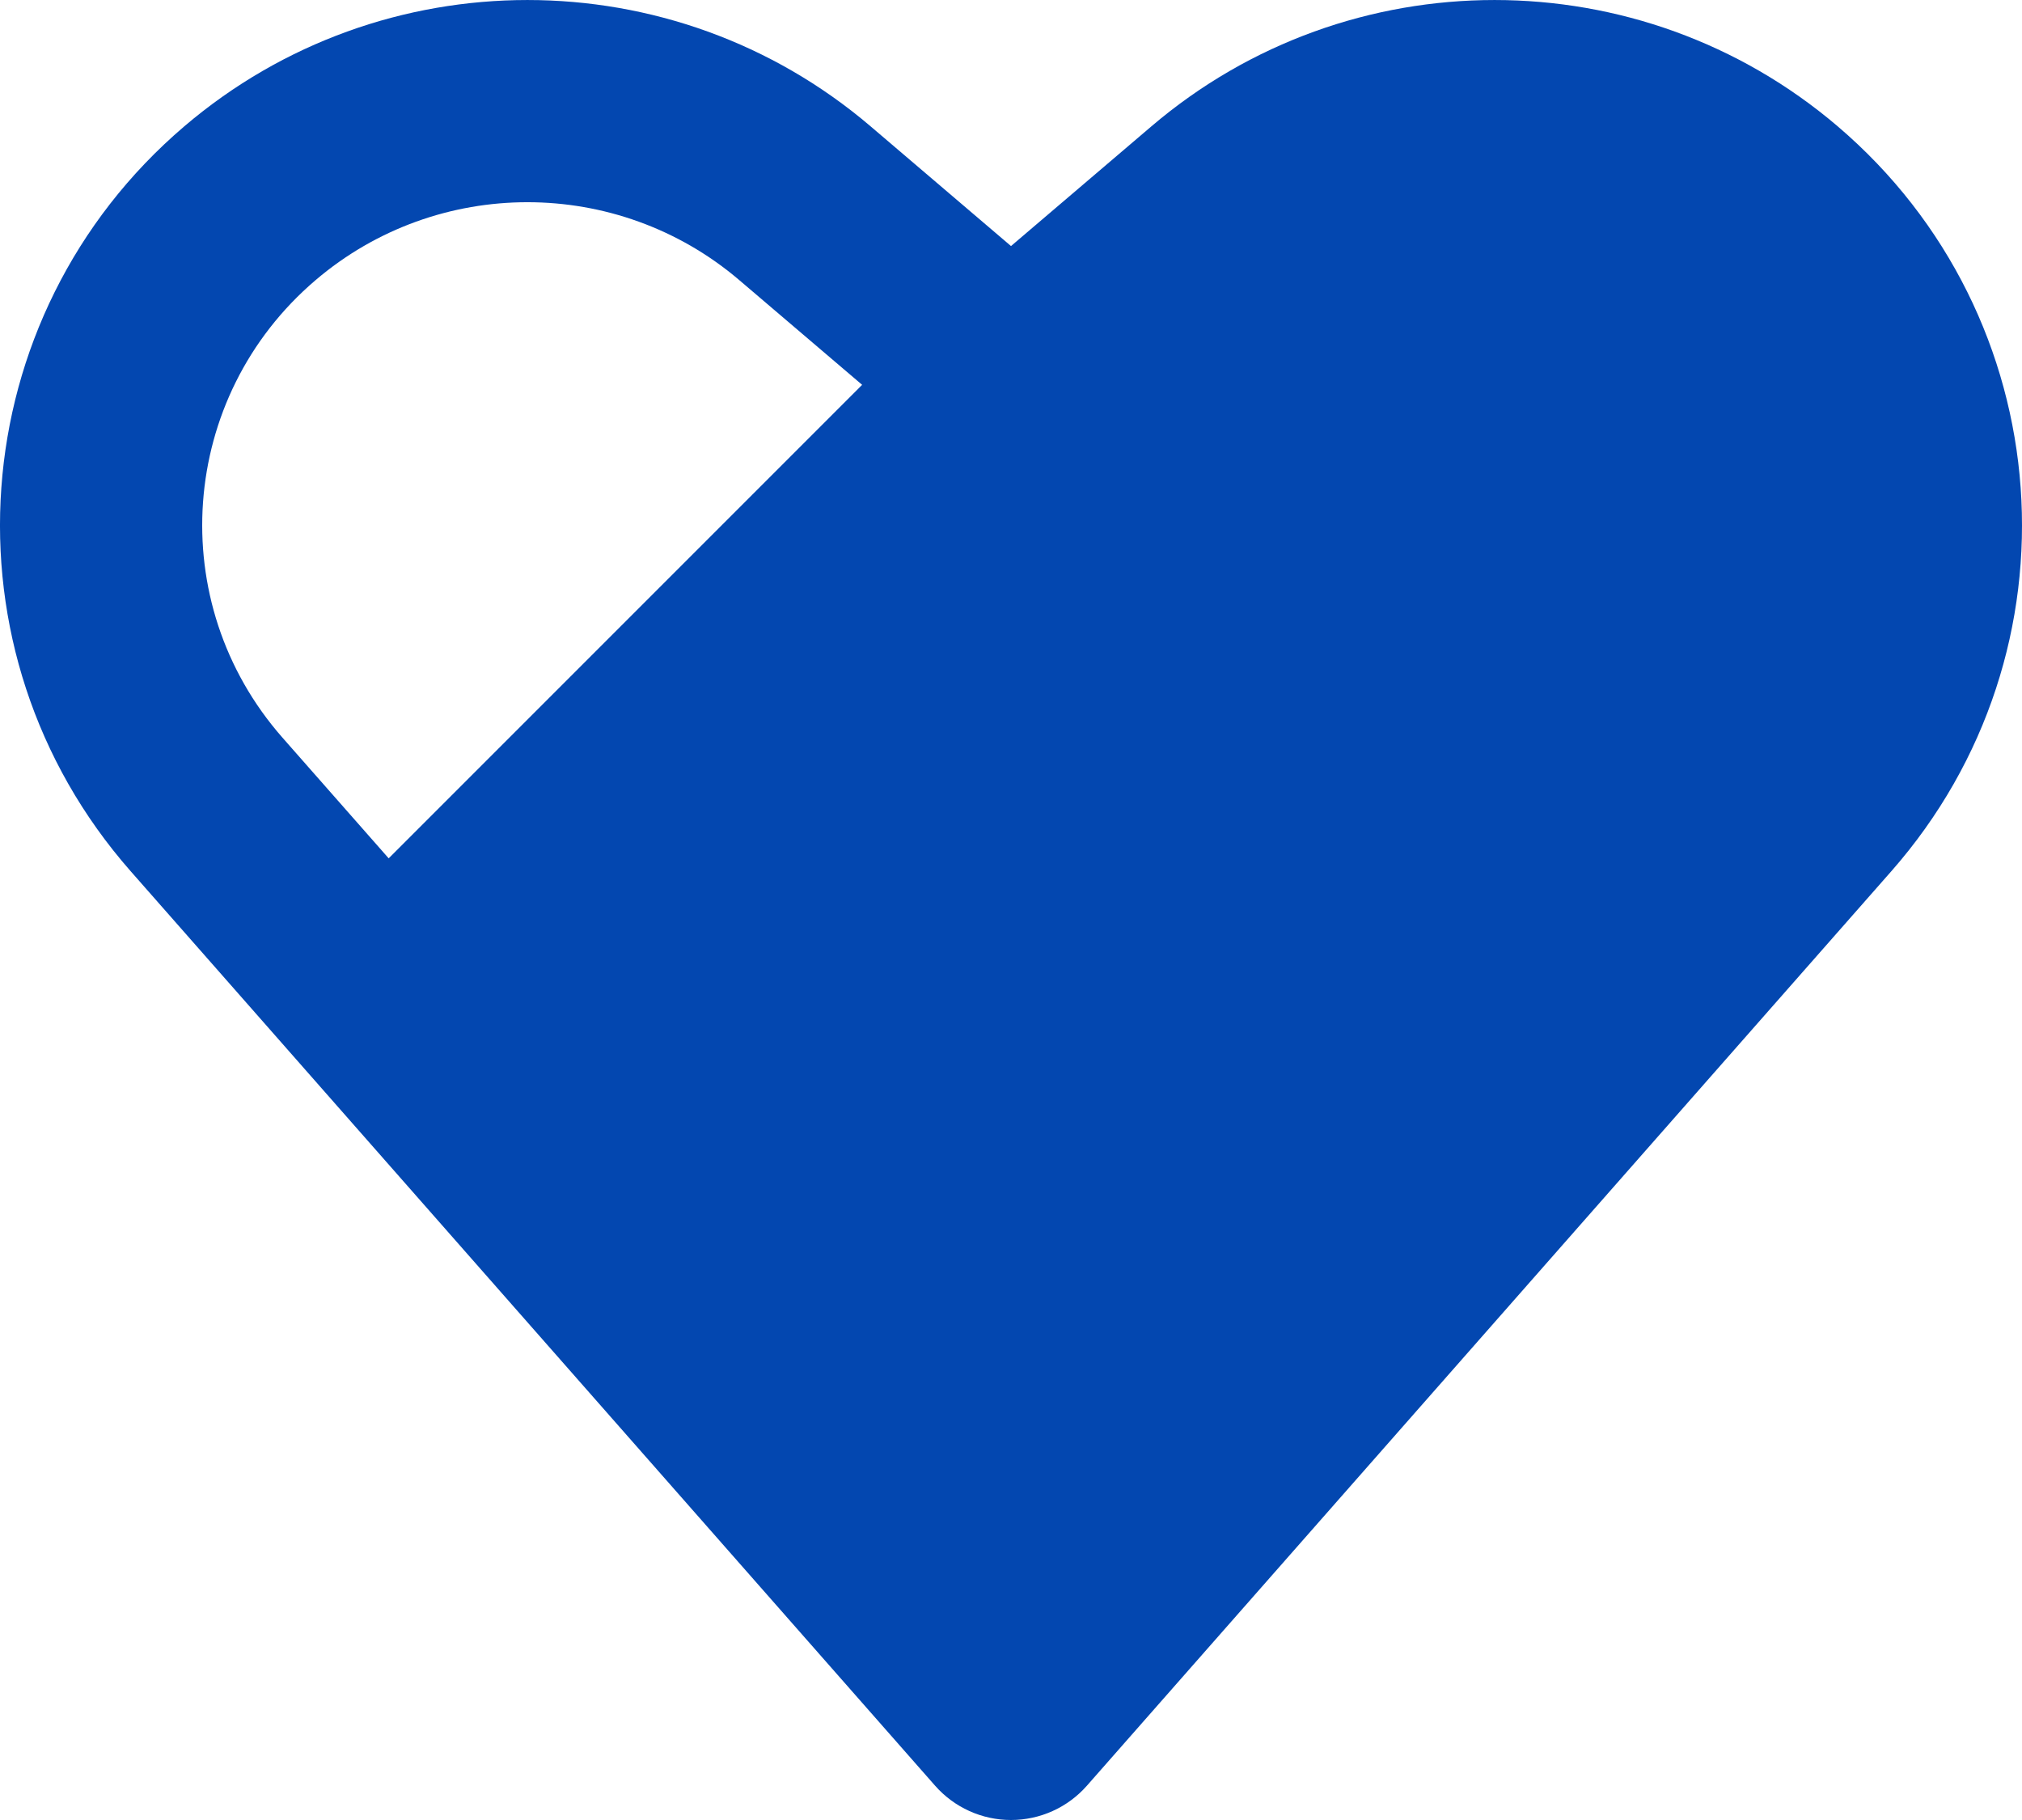 <svg width="40" height="36" viewBox="0 0 40 36" fill="#0347b0" xmlns="http://www.w3.org/2000/svg">
	<path fill-rule="evenodd" clip-rule="evenodd" d="M14.625 5.541C12.214 3.486 8.653 3.486 6.243 5.541C3.529 7.854 3.238 11.919 5.588 14.591L7.689 16.978L17.055 7.612L14.625 5.541ZM20 4.867L17.22 2.497C13.314 -0.832 7.554 -0.832 3.648 2.497C-0.763 6.257 -1.243 12.882 2.585 17.233L18.498 35.321C18.878 35.753 19.425 36 20 36C20.575 36 21.122 35.753 21.502 35.321L37.415 17.233C41.243 12.881 40.763 6.257 36.352 2.497C32.446 -0.832 26.686 -0.832 22.78 2.497L20 4.867Z" fill="#0347b0"/>
</svg>
